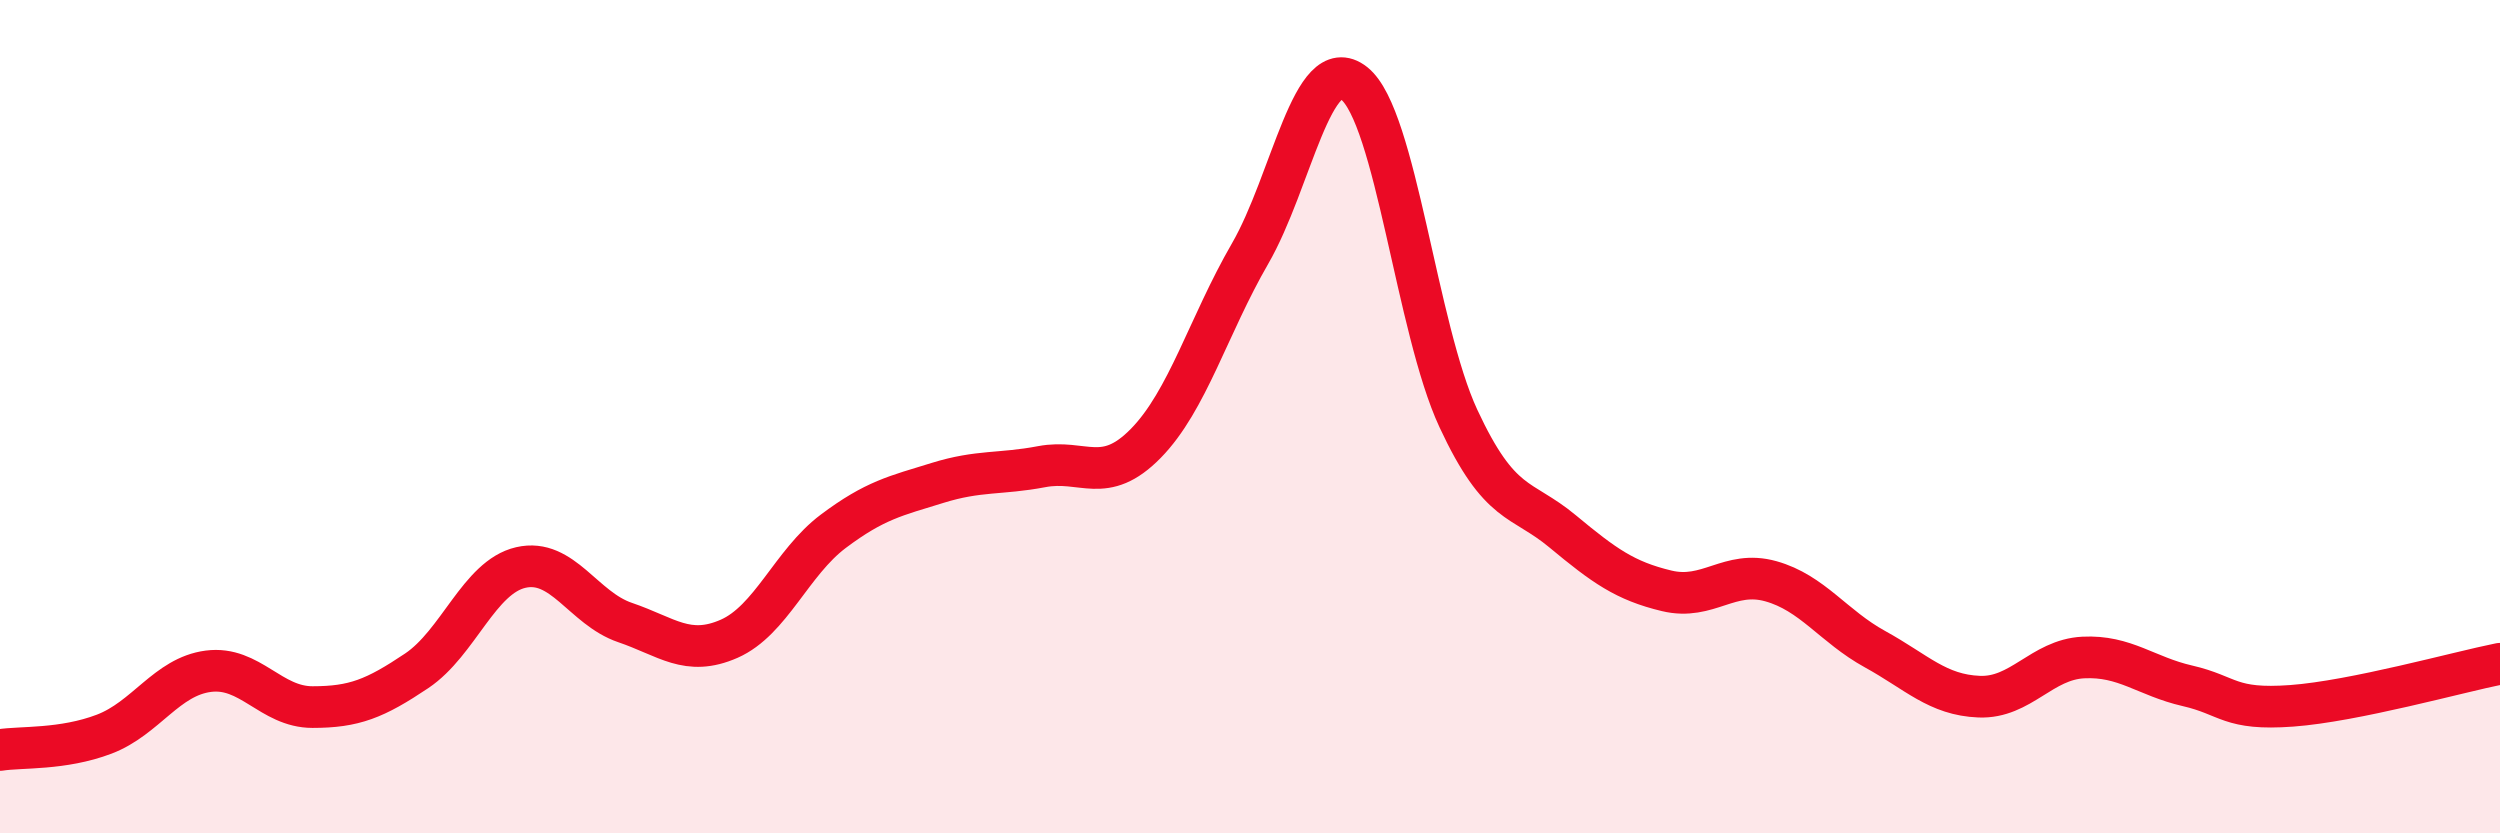 
    <svg width="60" height="20" viewBox="0 0 60 20" xmlns="http://www.w3.org/2000/svg">
      <path
        d="M 0,18 C 0.5,17.92 1.5,18 2.5,17.62 C 3.5,17.24 4,16.24 5,16.11 C 6,15.98 6.5,16.97 7.5,16.97 C 8.5,16.97 9,16.77 10,16.1 C 11,15.43 11.5,13.85 12.5,13.62 C 13.5,13.39 14,14.6 15,14.94 C 16,15.28 16.5,15.77 17.5,15.33 C 18.5,14.89 19,13.5 20,12.75 C 21,12 21.5,11.9 22.5,11.59 C 23.5,11.28 24,11.39 25,11.2 C 26,11.01 26.5,11.66 27.5,10.64 C 28.5,9.62 29,7.82 30,6.09 C 31,4.36 31.5,1.21 32.5,2 C 33.5,2.79 34,7.89 35,10.04 C 36,12.19 36.5,11.92 37.5,12.75 C 38.5,13.58 39,13.94 40,14.18 C 41,14.42 41.5,13.67 42.5,13.95 C 43.5,14.23 44,15.03 45,15.58 C 46,16.13 46.5,16.68 47.5,16.72 C 48.5,16.76 49,15.83 50,15.78 C 51,15.73 51.5,16.23 52.5,16.46 C 53.5,16.69 53.5,17.05 55,16.94 C 56.5,16.83 59,16.13 60,15.93L60 20L0 20Z"
        fill="#EB0A25"
        opacity="0.1"
        stroke-linecap="round"
        stroke-linejoin="round"
      />
      <path
        d="M 0,18 C 0.5,17.92 1.5,18 2.5,17.62 C 3.5,17.24 4,16.24 5,16.11 C 6,15.98 6.5,16.97 7.5,16.97 C 8.5,16.97 9,16.77 10,16.1 C 11,15.43 11.5,13.85 12.5,13.62 C 13.5,13.39 14,14.6 15,14.94 C 16,15.28 16.5,15.77 17.5,15.33 C 18.5,14.89 19,13.5 20,12.75 C 21,12 21.5,11.9 22.5,11.59 C 23.5,11.28 24,11.39 25,11.2 C 26,11.01 26.5,11.66 27.5,10.64 C 28.5,9.62 29,7.82 30,6.09 C 31,4.36 31.5,1.21 32.5,2 C 33.5,2.79 34,7.89 35,10.04 C 36,12.19 36.5,11.92 37.5,12.75 C 38.5,13.58 39,13.94 40,14.18 C 41,14.42 41.5,13.67 42.5,13.95 C 43.5,14.23 44,15.03 45,15.58 C 46,16.13 46.5,16.68 47.5,16.72 C 48.5,16.76 49,15.83 50,15.78 C 51,15.73 51.5,16.23 52.5,16.46 C 53.5,16.69 53.5,17.05 55,16.94 C 56.5,16.83 59,16.13 60,15.93"
        stroke="#EB0A25"
        stroke-width="1"
        fill="none"
        stroke-linecap="round"
        stroke-linejoin="round"
      />
    </svg>
  